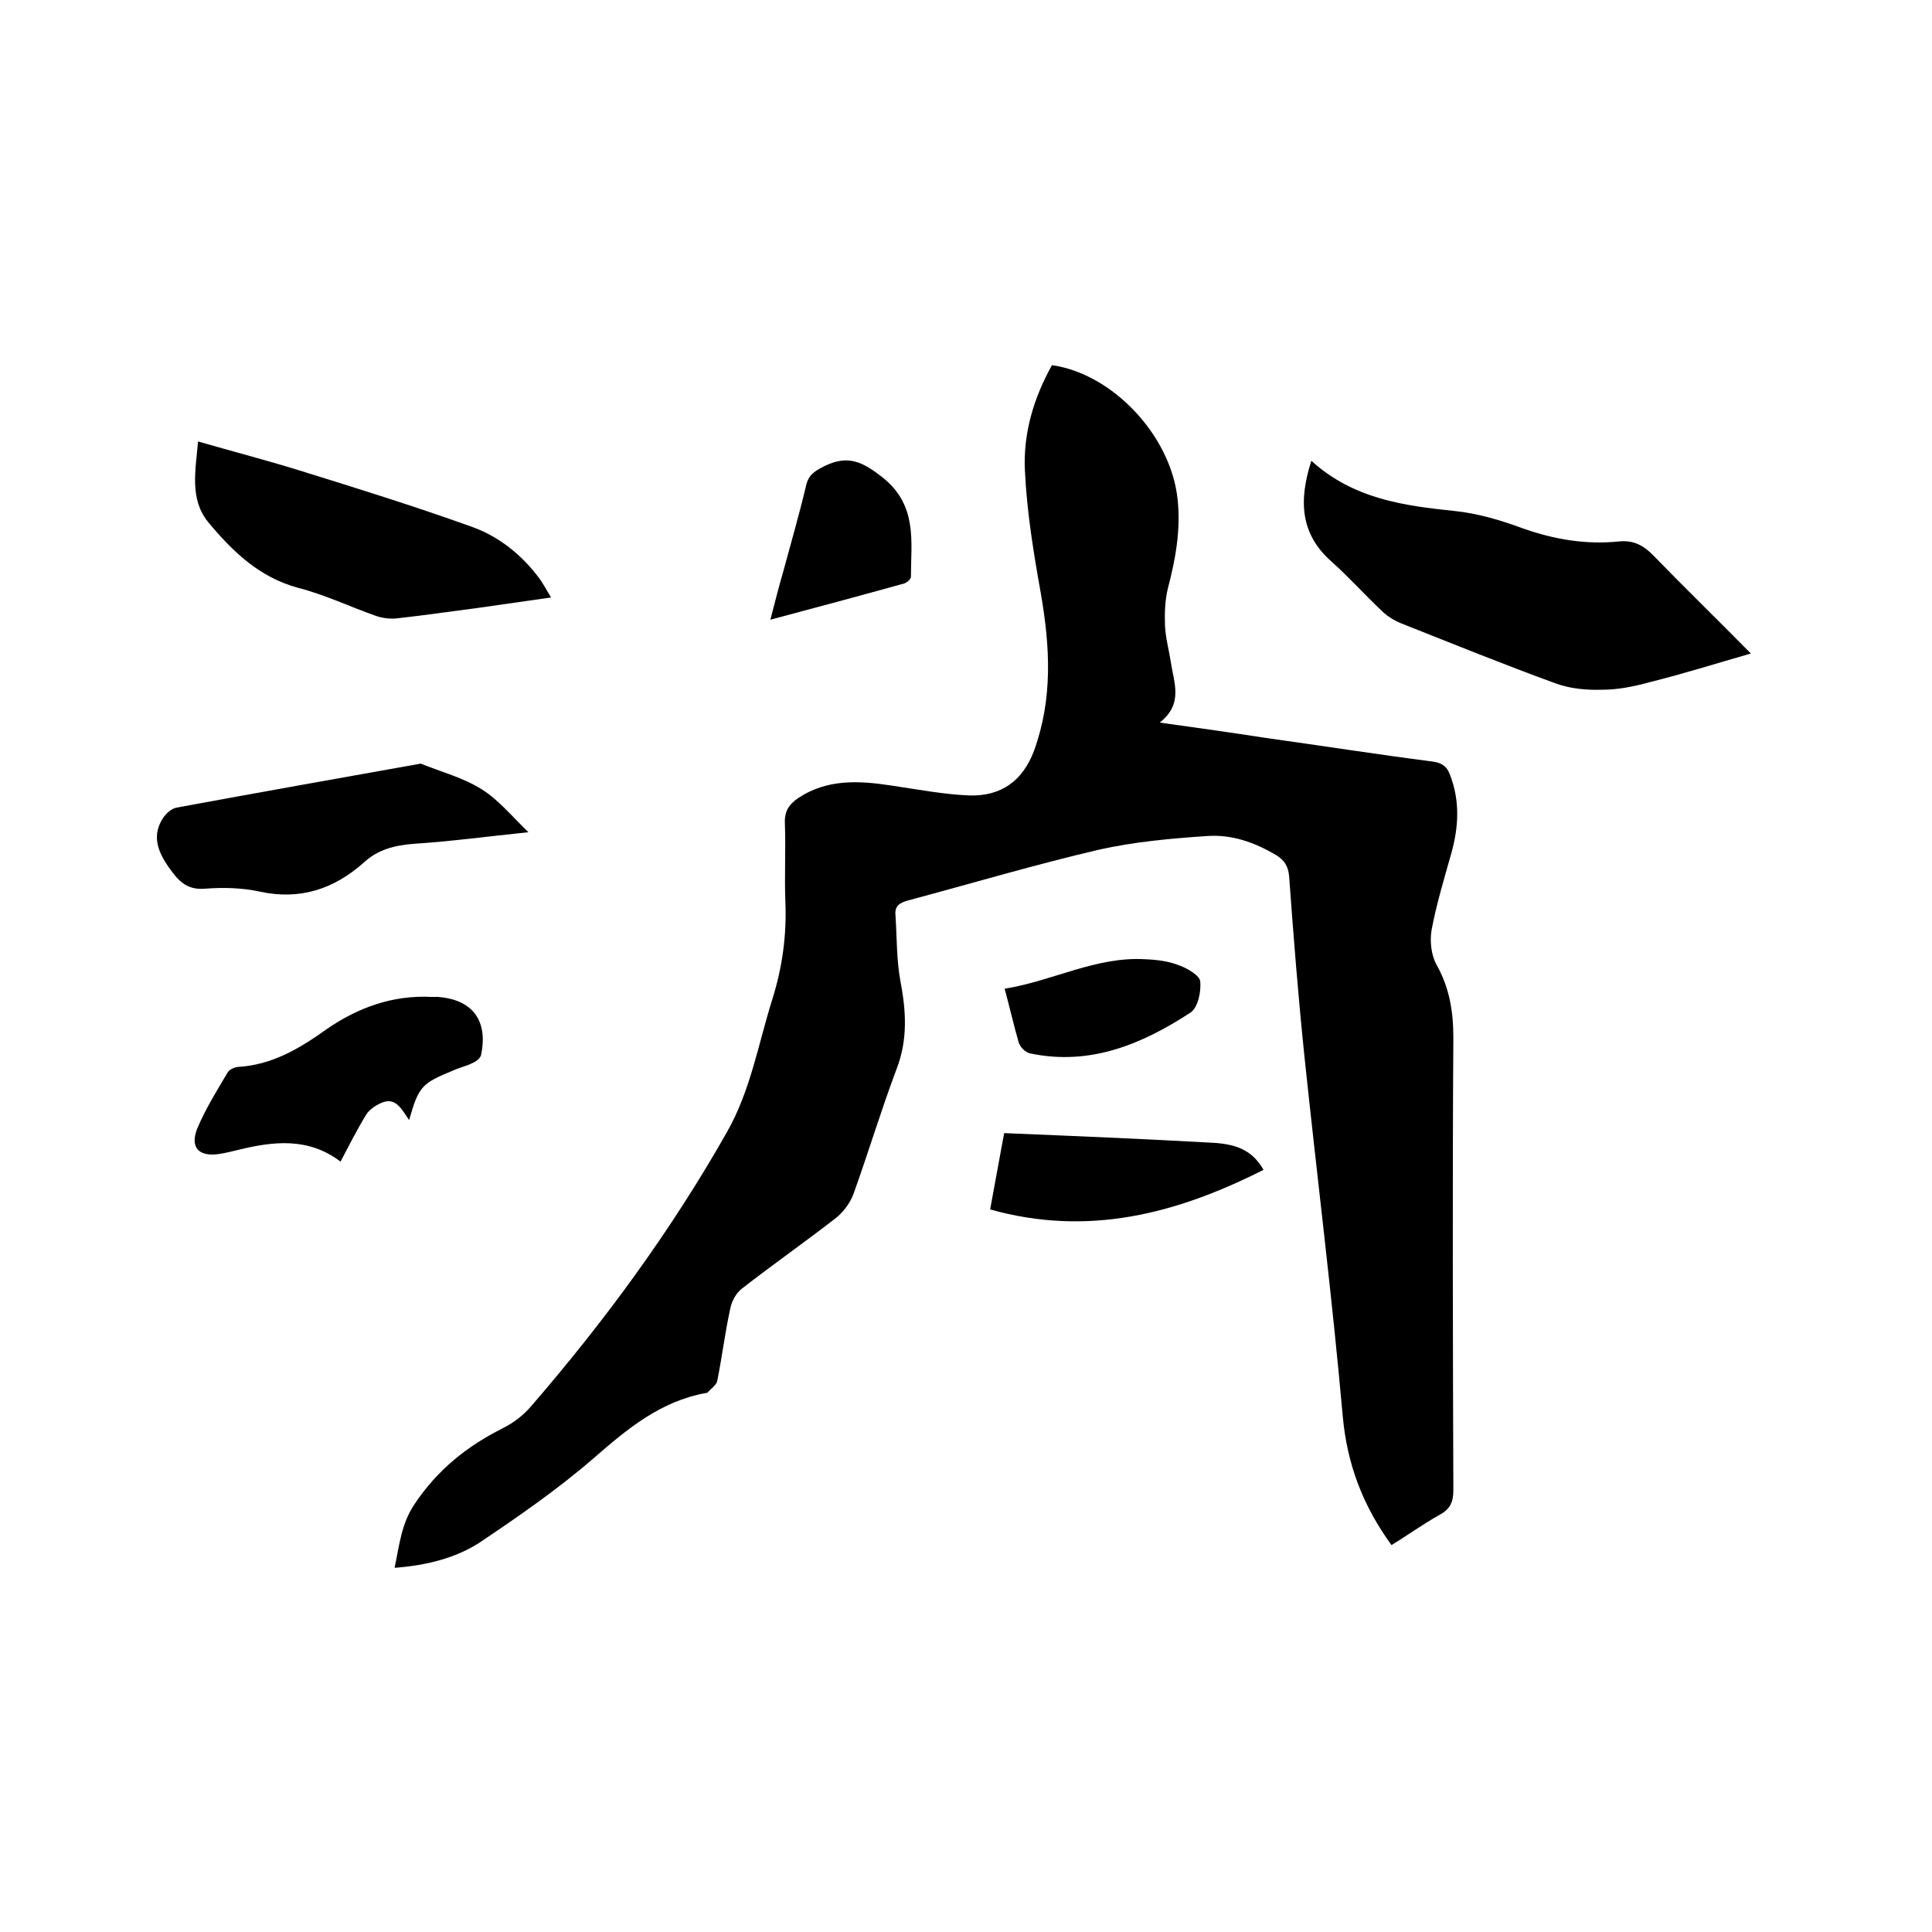 <svg enable-background="new 0 0 400 400" viewBox="0 0 400 400" xmlns="http://www.w3.org/2000/svg"><path d="m81.7 324.6c1-4.8 1.4-9.2 4.2-13.3 4.7-7 10.8-11.9 18.2-15.6 2.2-1.1 4.3-2.7 5.9-4.6 15.3-17.7 29-36.4 40.5-56.7 4.9-8.6 6.5-18.3 9.4-27.5 2.1-6.7 3-13.4 2.7-20.3-.2-5.4.1-10.8-.1-16.2-.1-2.5.9-3.9 2.8-5.2 5.9-3.9 12.4-3.6 19-2.6 5.5.8 11.1 1.9 16.6 2.1 6.3.1 10.8-2.9 13.2-9.3 3.9-10.8 3.3-21.5 1.4-32.5-1.5-8.4-2.9-16.9-3.3-25.4-.4-7.7 1.8-15.1 5.6-21.9 12.6 1.8 24.6 14.6 26 27.7.7 6.3-.4 12.4-2 18.5-.6 2.5-.7 5.1-.6 7.7.1 2.5.8 5 1.2 7.5.6 4.3 2.7 8.7-2.3 12.6 7.9 1.1 15 2.1 22.1 3.2 11.5 1.6 23 3.4 34.6 4.9 1.9.3 2.8 1.1 3.4 2.7 2.1 5.4 1.8 10.8.3 16.2-1.5 5.3-3.1 10.6-4.1 15.9-.4 2.3-.1 5.2 1 7.2 2.7 4.8 3.5 9.7 3.5 15.1-.2 31.2-.1 62.5 0 93.7 0 2.4-.6 3.9-2.8 5.1-3.4 1.9-6.6 4.2-10 6.3-5.9-8.1-9.2-16.7-10.1-26.7-2.2-24.8-5.3-49.4-7.9-74.2-1.3-12.5-2.3-25.1-3.2-37.6-.2-2.1-1-3.3-2.6-4.3-4.5-2.7-9.3-4.4-14.5-4-7.5.5-15 1.2-22.2 2.8-13.3 3.1-26.4 7-39.5 10.5-1.8.5-2.9 1.1-2.7 3.1.3 4.5.2 9.1 1 13.5 1.2 6.3 1.6 12.2-.8 18.4-3.2 8.5-5.8 17.2-8.9 25.8-.7 1.9-2.2 3.9-3.8 5.1-6.3 4.9-12.9 9.5-19.3 14.5-1.2.9-2.1 2.6-2.4 4.1-1.1 5-1.7 10-2.7 15-.2.9-1.3 1.6-2 2.4-.1.1-.2.1-.3.1-9.5 1.7-16.4 7.5-23.4 13.6-7.4 6.4-15.5 12-23.7 17.5-4.9 3.1-10.8 4.6-17.4 5.1z"/><path d="m271.5 95.4c8.7 7.9 19.1 9.3 29.7 10.4 4.8.5 9.5 1.9 14.1 3.6 6.5 2.3 13.1 3.4 19.9 2.7 3-.3 5.1.8 7.2 3 6.4 6.6 13 13 20.1 20.2-7.3 2.1-14 4.2-20.8 5.9-3.3.9-6.6 1.6-10 1.6-3.2.1-6.6-.2-9.6-1.3-10.7-3.9-21.3-8.2-31.9-12.4-1.5-.6-3-1.5-4.2-2.7-3.5-3.3-6.8-7-10.4-10.2-6.3-5.6-6.8-12.4-4.1-20.8z"/><path d="m41 91.4c7.3 2.1 14.2 3.9 21 6 11.9 3.7 23.8 7.4 35.5 11.6 5.7 2 10.5 5.8 14.2 10.8.8 1.1 1.4 2.3 2.4 3.9-5.5.8-10.4 1.5-15.4 2.2-5.4.7-10.9 1.5-16.3 2.1-1.5.2-3.2 0-4.6-.5-5.4-1.9-10.6-4.4-16.1-5.8-8.1-2.2-13.6-7.6-18.6-13.6-3.9-4.8-2.6-10.7-2.1-16.7z"/><path d="m109.4 172.3c-8.6.9-16.1 1.9-23.7 2.4-4 .3-7.5 1.2-10.4 3.9-6.2 5.5-13.2 7.8-21.5 6-3.7-.8-7.6-.9-11.4-.6-3.9.3-5.6-1.8-7.5-4.5-2.3-3.3-3.5-6.6-1.1-10.2.6-.9 1.7-1.9 2.8-2.1 16.8-3.1 33.7-6.1 50.5-9.1 4.2 1.7 8.8 2.9 12.6 5.3 3.4 2.1 6.1 5.4 9.7 8.9z"/><path d="m84.7 231.9c-1.7-2.5-2.9-5-6.1-3.4-1 .5-2.2 1.3-2.8 2.3-1.9 3.1-3.5 6.3-5.3 9.7-6.7-5.1-14-4.2-21.3-2.4-1.2.3-2.5.6-3.7.8-4.3.7-6.3-1.3-4.6-5.4 1.7-4 4-7.7 6.2-11.4.3-.6 1.3-1.1 2.1-1.2 7.1-.4 12.8-3.8 18.4-7.8 6.5-4.5 13.7-7.1 21.7-6.7h1.3c7.2.5 10.5 4.9 9 12-.1.6-.9 1.3-1.6 1.6-1.3.7-2.8 1-4.1 1.6-6.6 2.7-7.2 3.3-9.2 10.3z"/><path d="m261.6 242.2c-18 9.1-36.3 13.9-56.6 8.2 1-5.6 2-10.8 2.9-15.8 14.6.6 28.9 1.2 43.2 2 5.6.3 8.4 2 10.5 5.6z"/><path d="m159.5 128.3c1-3.9 1.8-7 2.7-10.1 1.6-5.9 3.3-11.8 4.7-17.7.5-2.2 1.8-3 3.8-4 4.9-2.4 7.9-.9 12.1 2.4 7.2 5.8 5.8 13.2 5.8 20.5 0 .5-.8 1.2-1.4 1.4-9 2.5-17.9 4.9-27.7 7.5z"/><path d="m208 204.7c10-1.6 18.9-6.7 29.1-6.1 2.4.1 4.9.4 7.1 1.3 1.7.6 4.2 2.1 4.3 3.3.2 2.2-.5 5.5-2.1 6.5-10 6.5-20.7 11-33.1 8.4-1-.2-2.1-1.3-2.4-2.3-1-3.5-1.8-7-2.9-11.1z"/></svg>